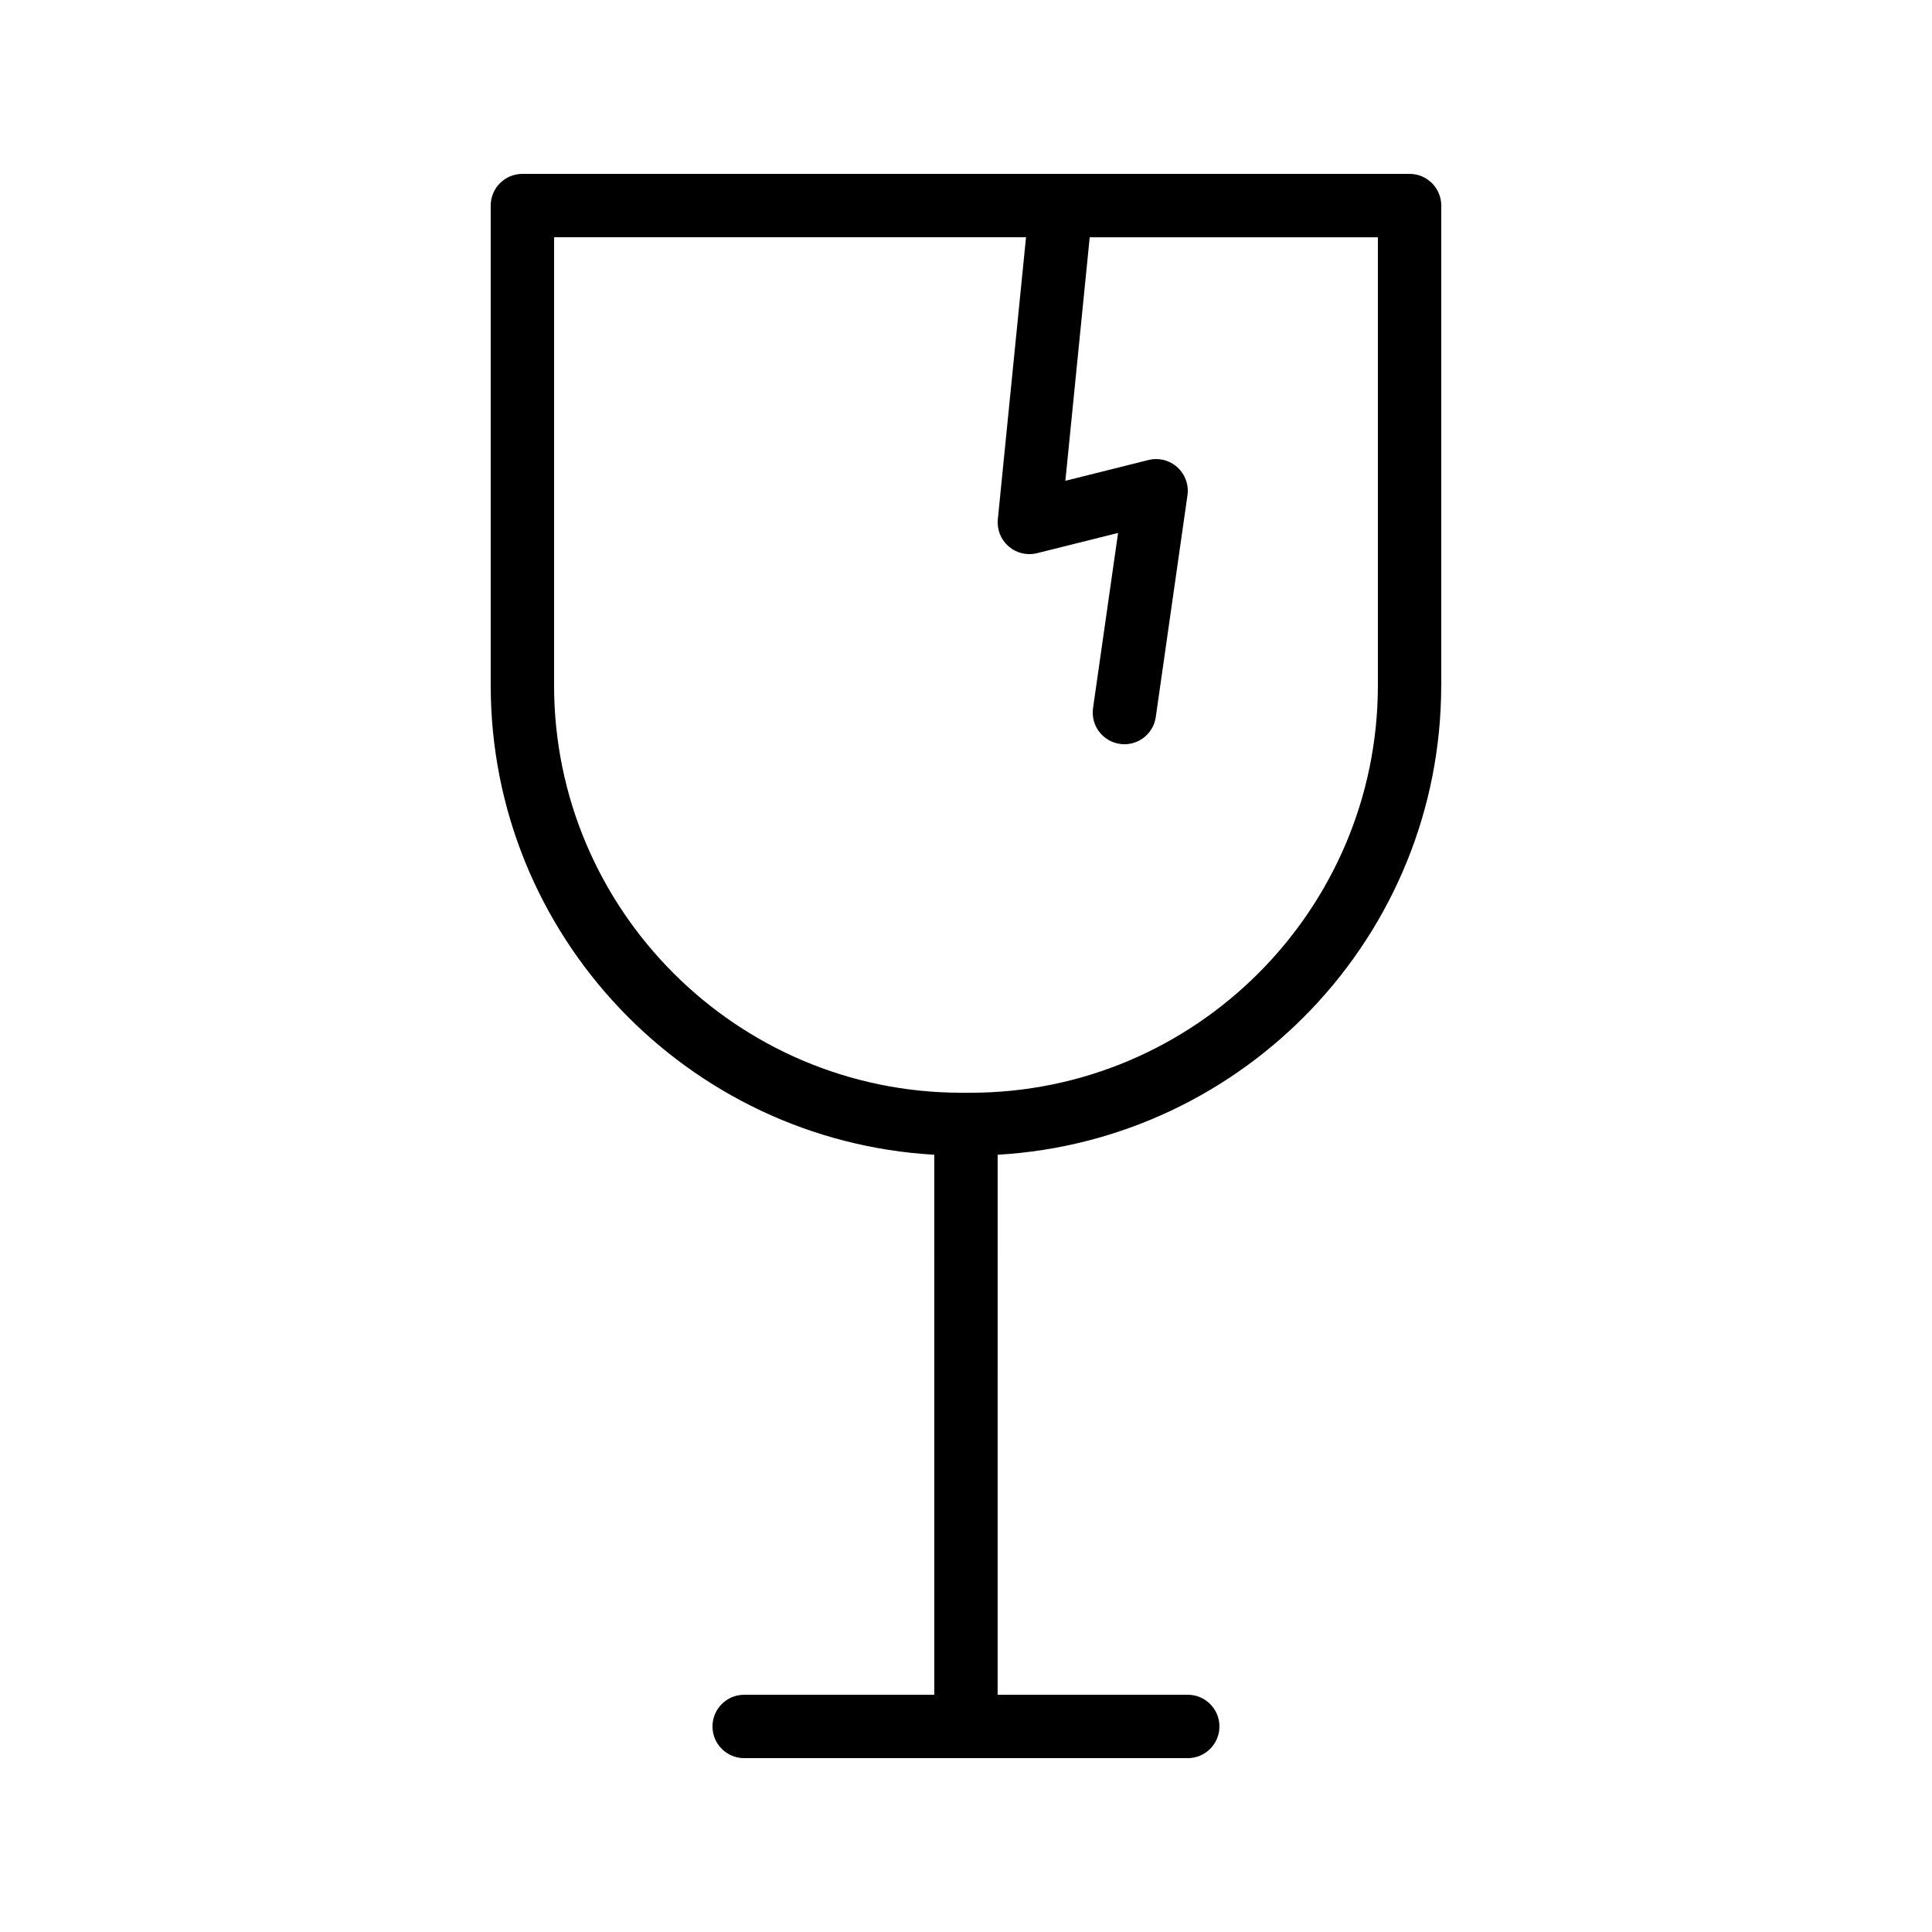 <?xml version="1.0" encoding="UTF-8"?>
<!-- Uploaded to: SVG Repo, www.svgrepo.com, Generator: SVG Repo Mixer Tools -->
<svg fill="#000000" width="800px" height="800px" version="1.1" viewBox="144 144 512 512" xmlns="http://www.w3.org/2000/svg">
 <path d="m525.95 325.61v-127.13c0-4.637-3.754-8.398-8.398-8.398h-235.11c-4.641 0-8.398 3.758-8.398 8.398v127.13c0 66.363 52.117 120.64 117.55 124.41l0.004 143.11h-50.383c-4.641 0-8.398 3.758-8.398 8.398 0 4.637 3.754 8.398 8.398 8.398h117.55c4.641 0 8.398-3.758 8.398-8.398 0-4.637-3.754-8.398-8.398-8.398h-50.383l0.004-143.11c65.438-3.773 117.55-58.043 117.55-124.41zm-124.78 107.98h-2.344c-59.543 0-107.99-48.441-107.99-107.98v-118.73h125.07l-7.473 74.734c-0.27 2.723 0.797 5.402 2.863 7.188 2.074 1.797 4.887 2.461 7.527 1.797l21.477-5.367-6.633 46.414c-0.656 4.594 2.535 8.844 7.125 9.5 0.398 0.055 0.801 0.086 1.195 0.086 4.117 0 7.707-3.023 8.305-7.207l8.398-58.777c0.395-2.766-0.613-5.551-2.691-7.426-2.082-1.875-4.961-2.59-7.66-1.91l-22.008 5.504 6.453-64.535h76.367v118.73c0 59.543-48.445 107.98-107.98 107.98z"/>
</svg>